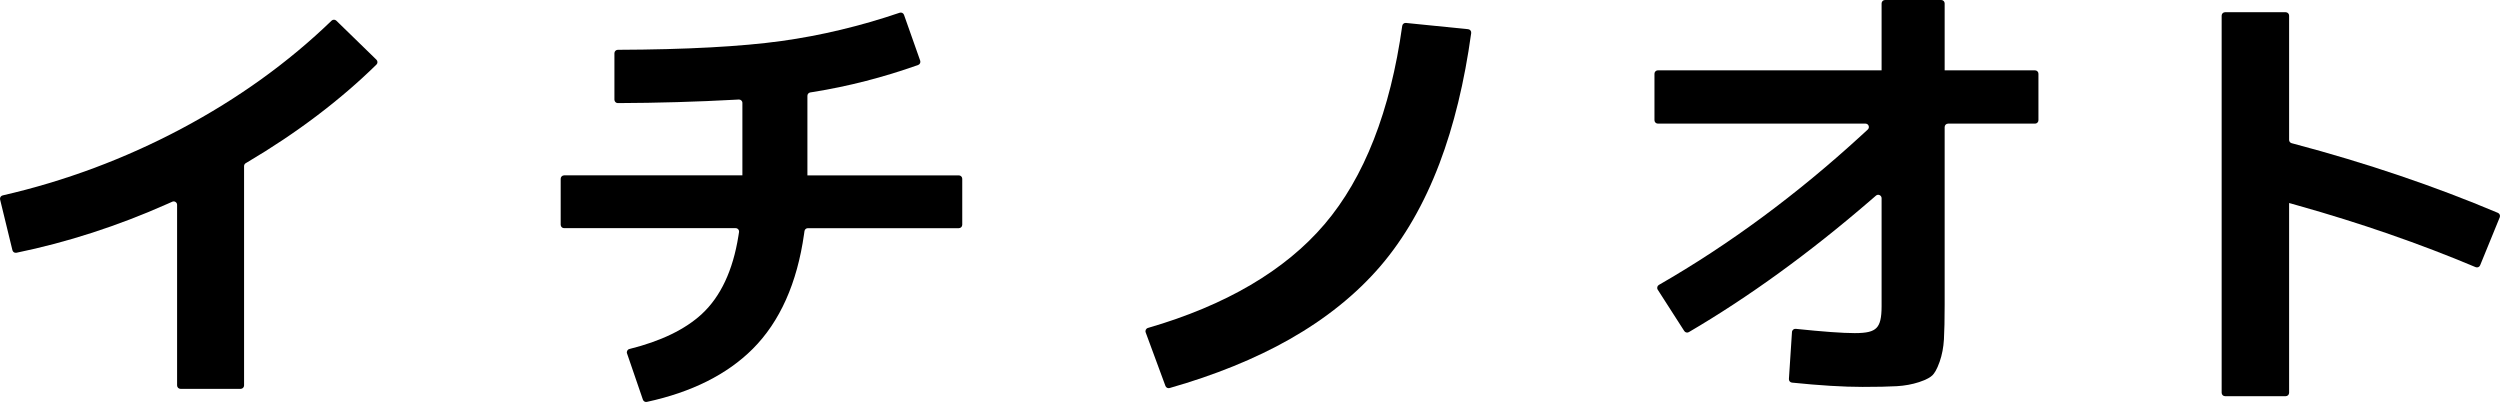 <?xml version="1.0" encoding="UTF-8"?>
<svg id="_レイヤー_2" data-name="レイヤー 2" xmlns="http://www.w3.org/2000/svg" viewBox="0 0 3669.76 590.03">
  <g id="_レイヤー_1-2" data-name="レイヤー 1">
    <g>
      <path d="M259.95,565.81v-265.16c0-3.62-3.73-6.04-7.03-4.57l-7.03,3.13c-72.76,32.39-147.3,56.52-221.79,71.82-2.64.54-5.23-1.11-5.86-3.73L.14,292.89c-.66-2.71,1.03-5.42,3.75-6.05,91.2-20.89,179.47-53.83,262.58-98.01,83.05-44.14,157.08-97.42,220.25-158.5,1.94-1.88,5.02-1.88,6.96,0l58.88,57.31c2.01,1.96,2.03,5.19.03,7.15-53.42,52.34-117.07,100.5-189.42,143.28l-2.45,1.45c-1.52.9-2.45,2.54-2.45,4.3v321.97c0,2.76-2.24,5-5,5h-88.31c-2.76,0-5-2.24-5-5Z"/>
      <path d="M920.4,518.77c-.95-2.77.67-5.76,3.51-6.47,46.16-11.48,81.89-28.75,106.36-51.42,27.61-25.58,45.65-64.07,53.63-114.4l.92-5.78c.48-3.04-1.86-5.78-4.94-5.78h-251.84c-2.76,0-5-2.24-5-5v-67.51c0-2.76,2.24-5,5-5h261.72v-106.34c0-2.87-2.41-5.15-5.27-4.99l-5.27.29c-55.88,3.06-113.77,4.73-172.28,4.97-2.77.01-5.03-2.24-5.03-5.01v-68.22c0-2.75,2.24-4.99,4.99-5,100.53-.39,181.4-4.75,240.56-12.97,57.57-8,115.76-21.93,173.19-41.45,2.59-.88,5.41.48,6.33,3.06l23.77,67.27c.92,2.6-.44,5.46-3.04,6.39-51.03,18.11-102.8,31.42-154.09,39.6l-4.21.67c-2.43.39-4.21,2.48-4.21,4.94v116.8h222.29c2.76,0,5,2.24,5,5v67.51c0,2.76-2.24,5-5,5h-221.65c-2.49,0-4.6,1.83-4.95,4.3l-.61,4.3c-10.16,72.03-35.5,128.74-75.32,168.56-37.52,37.52-89.79,63.68-155.48,77.84-2.47.53-4.95-.88-5.77-3.27l-23.3-67.88Z"/>
      <path d="M1681.75,487.92c-1.01-2.73.52-5.72,3.31-6.53,114.14-33.1,201.3-84.26,259.23-152.21,58.29-68.35,96.63-166.27,114.05-291.21.37-2.66,2.77-4.57,5.45-4.3l91.33,9.19c2.82.28,4.84,2.85,4.46,5.66-9.84,71.56-25.48,135.89-46.55,191.4-22.42,59.1-51.62,109.85-86.78,150.83-35.17,40.99-80.05,77.1-133.39,107.34-50.31,28.51-109.47,52.55-176.03,71.53-2.51.72-5.16-.63-6.07-3.08l-29.02-78.61Z"/>
      <path d="M2734.06,567.94c-28.22,0-63.03-2.12-103.63-6.3-2.67-.28-4.65-2.62-4.47-5.3l4.5-68.98c.18-2.83,2.69-4.94,5.52-4.65,39.81,4.16,68.91,6.27,86.62,6.27s26.49-2.27,31.81-7.59c5.32-5.32,7.59-14.83,7.59-31.81v-158.62c0-4.28-5.03-6.58-8.27-3.79l-8.27,7.13c-89.05,76.84-178.61,141.79-266.41,193.21-2.31,1.36-5.28.63-6.73-1.62l-38.92-60.65c-1.54-2.41-.76-5.6,1.72-7.03,102.84-59.05,202.72-132.8,297.1-219.38l9.47-8.68c3.36-3.08,1.18-8.68-3.38-8.68h-304.72c-2.76,0-5-2.24-5-5v-68.23c0-2.76,2.24-5,5-5h328.41V5c0-2.76,2.24-5,5-5h82.57c2.76,0,5,2.24,5,5v98.25h132.66c2.76,0,5,2.24,5,5v68.23c0,2.76-2.24,5-5,5h-127.66c-2.76,0-5,2.24-5,5v260.97c0,21.23-.36,38.29-1.06,50.7-.66,11.67-2.77,22.7-6.27,32.77-4.13,11.85-8,17.35-10.53,19.87-2.5,2.5-7.96,6.28-19.69,10.11-10.13,3.3-21.1,5.31-32.61,5.98-12.19.7-29.13,1.06-50.33,1.06Z"/>
      <path d="M3261.17,576.56V22.93c0-2.76,2.24-5,5-5h89.02c2.76,0,5,2.24,5,5v182.44c0,2.27,1.53,4.25,3.72,4.83l3.72.99c105.69,28.01,206.22,62.06,299.08,101.28,2.52,1.07,3.71,3.97,2.68,6.5l-28.81,70.47c-1.05,2.57-3.99,3.79-6.56,2.71-81.66-34.37-169.43-64.81-261.13-90.56l-12.7-3.57v278.54c0,2.76-2.24,5-5,5h-89.02c-2.76,0-5-2.24-5-5Z"/>
    </g>
  </g>
</svg>